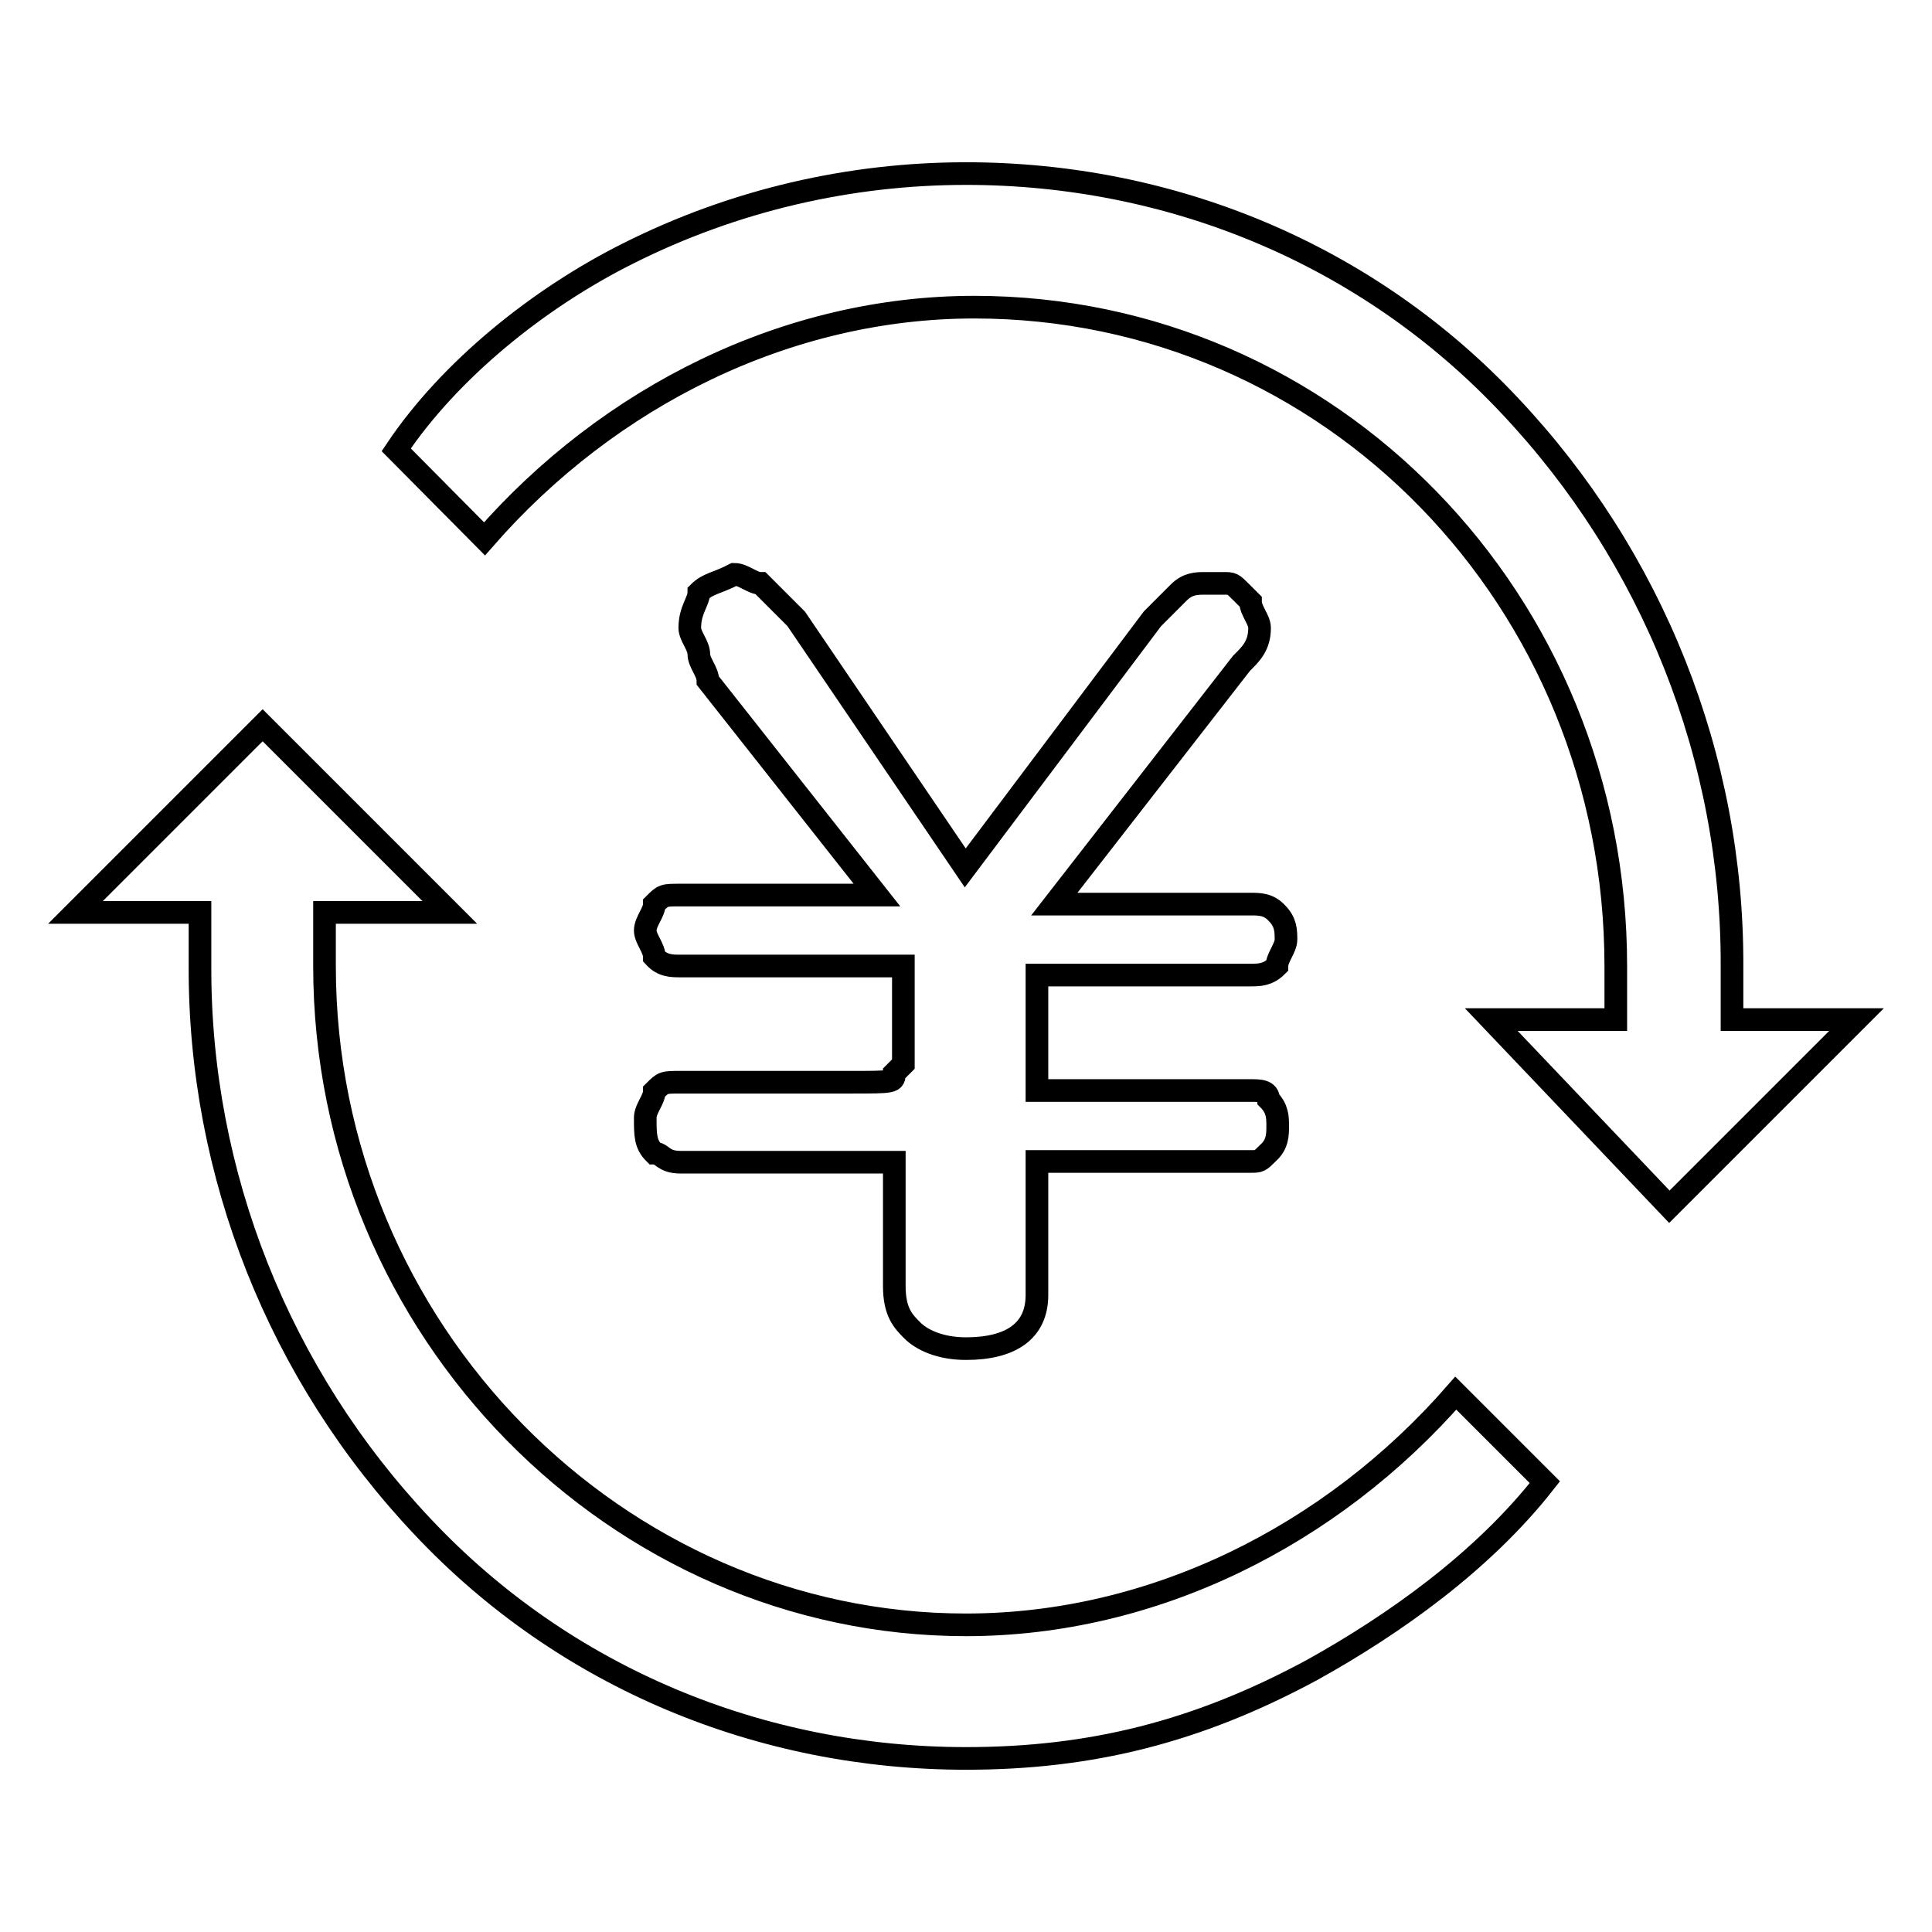 <?xml version="1.0" encoding="utf-8"?>
<!-- Svg Vector Icons : http://www.onlinewebfonts.com/icon -->
<!DOCTYPE svg PUBLIC "-//W3C//DTD SVG 1.1//EN" "http://www.w3.org/Graphics/SVG/1.1/DTD/svg11.dtd">
<svg version="1.1" xmlns="http://www.w3.org/2000/svg" xmlns:xlink="http://www.w3.org/1999/xlink" x="0px" y="0px" viewBox="0 0 256 256" enable-background="new 0 0 256 256" xml:space="preserve">
<g> <path stroke-width="3" fill-opacity="0" stroke="#000000"  d="M128,233c-27.1,0-53.1-10.6-72-30.7c-19-20.1-29.6-46.7-29.5-74.3v-7.1H10l24.8-24.8l24.8,24.8H43v7.1 c0,48.4,38.9,87.3,85,87.3c24.8,0,48.4-11.8,64.9-30.7l11.8,11.8c-8.3,10.6-20.1,18.9-30.7,24.8C158.7,229.5,144.5,233,128,233 L128,233z M197.6,135.1h16.5V128c0-48.4-37.8-87.3-85-87.3c-24.8,0-48.4,11.8-64.9,30.7L52.5,59.6c7.1-10.6,18.9-20.1,30.7-26 C97.3,26.5,112.7,23,128,23c27.1,0,53.1,10.6,72,30.7c19,20.1,29.6,46.7,29.5,74.3v7.1H246l-24.8,24.8L197.6,135.1z"/> <path stroke-width="3" fill-opacity="0" stroke="#000000"  d="M128,178.7c-3.5,0-5.9-1.2-7.1-2.4c-1.2-1.2-2.4-2.4-2.4-5.9V154H90.2c-2.4,0-2.4-1.2-3.5-1.2 c-1.2-1.2-1.2-2.4-1.2-4.7c0-1.2,1.2-2.4,1.2-3.5c1.2-1.2,1.2-1.2,3.5-1.2h22.4c5.9,0,5.9,0,5.9-1.2l1.2-1.2v-13H90.2 c-1.2,0-2.4,0-3.5-1.2c0-1.2-1.2-2.4-1.2-3.5c0-1.2,1.2-2.4,1.2-3.5c1.2-1.2,1.2-1.2,3.5-1.2h26L93.8,90.2c0-1.2-1.2-2.4-1.2-3.5 c0-1.2-1.2-2.4-1.2-3.5c0-2.4,1.2-3.5,1.2-4.7c1.2-1.2,2.4-1.2,4.7-2.4c1.2,0,2.4,1.2,3.5,1.2l4.7,4.7l22.4,33l24.8-33l3.5-3.5 c1.2-1.2,2.4-1.2,3.5-1.2h2.4c1.2,0,1.2,0,2.4,1.2l1.2,1.2c0,1.2,1.2,2.4,1.2,3.5c0,2.4-1.2,3.5-2.4,4.7l-24.8,31.9h26 c1.2,0,2.4,0,3.5,1.2c1.2,1.2,1.2,2.4,1.2,3.5s-1.2,2.4-1.2,3.5c-1.2,1.2-2.4,1.2-3.5,1.2h-28.3v15.3h28.3c1.2,0,2.4,0,2.4,1.2 c1.2,1.2,1.2,2.4,1.2,3.5s0,2.4-1.2,3.5c-1.2,1.2-1.2,1.2-2.4,1.2h-28.3v17.7C137.4,176.4,133.9,178.7,128,178.7z"/></g>
</svg>
